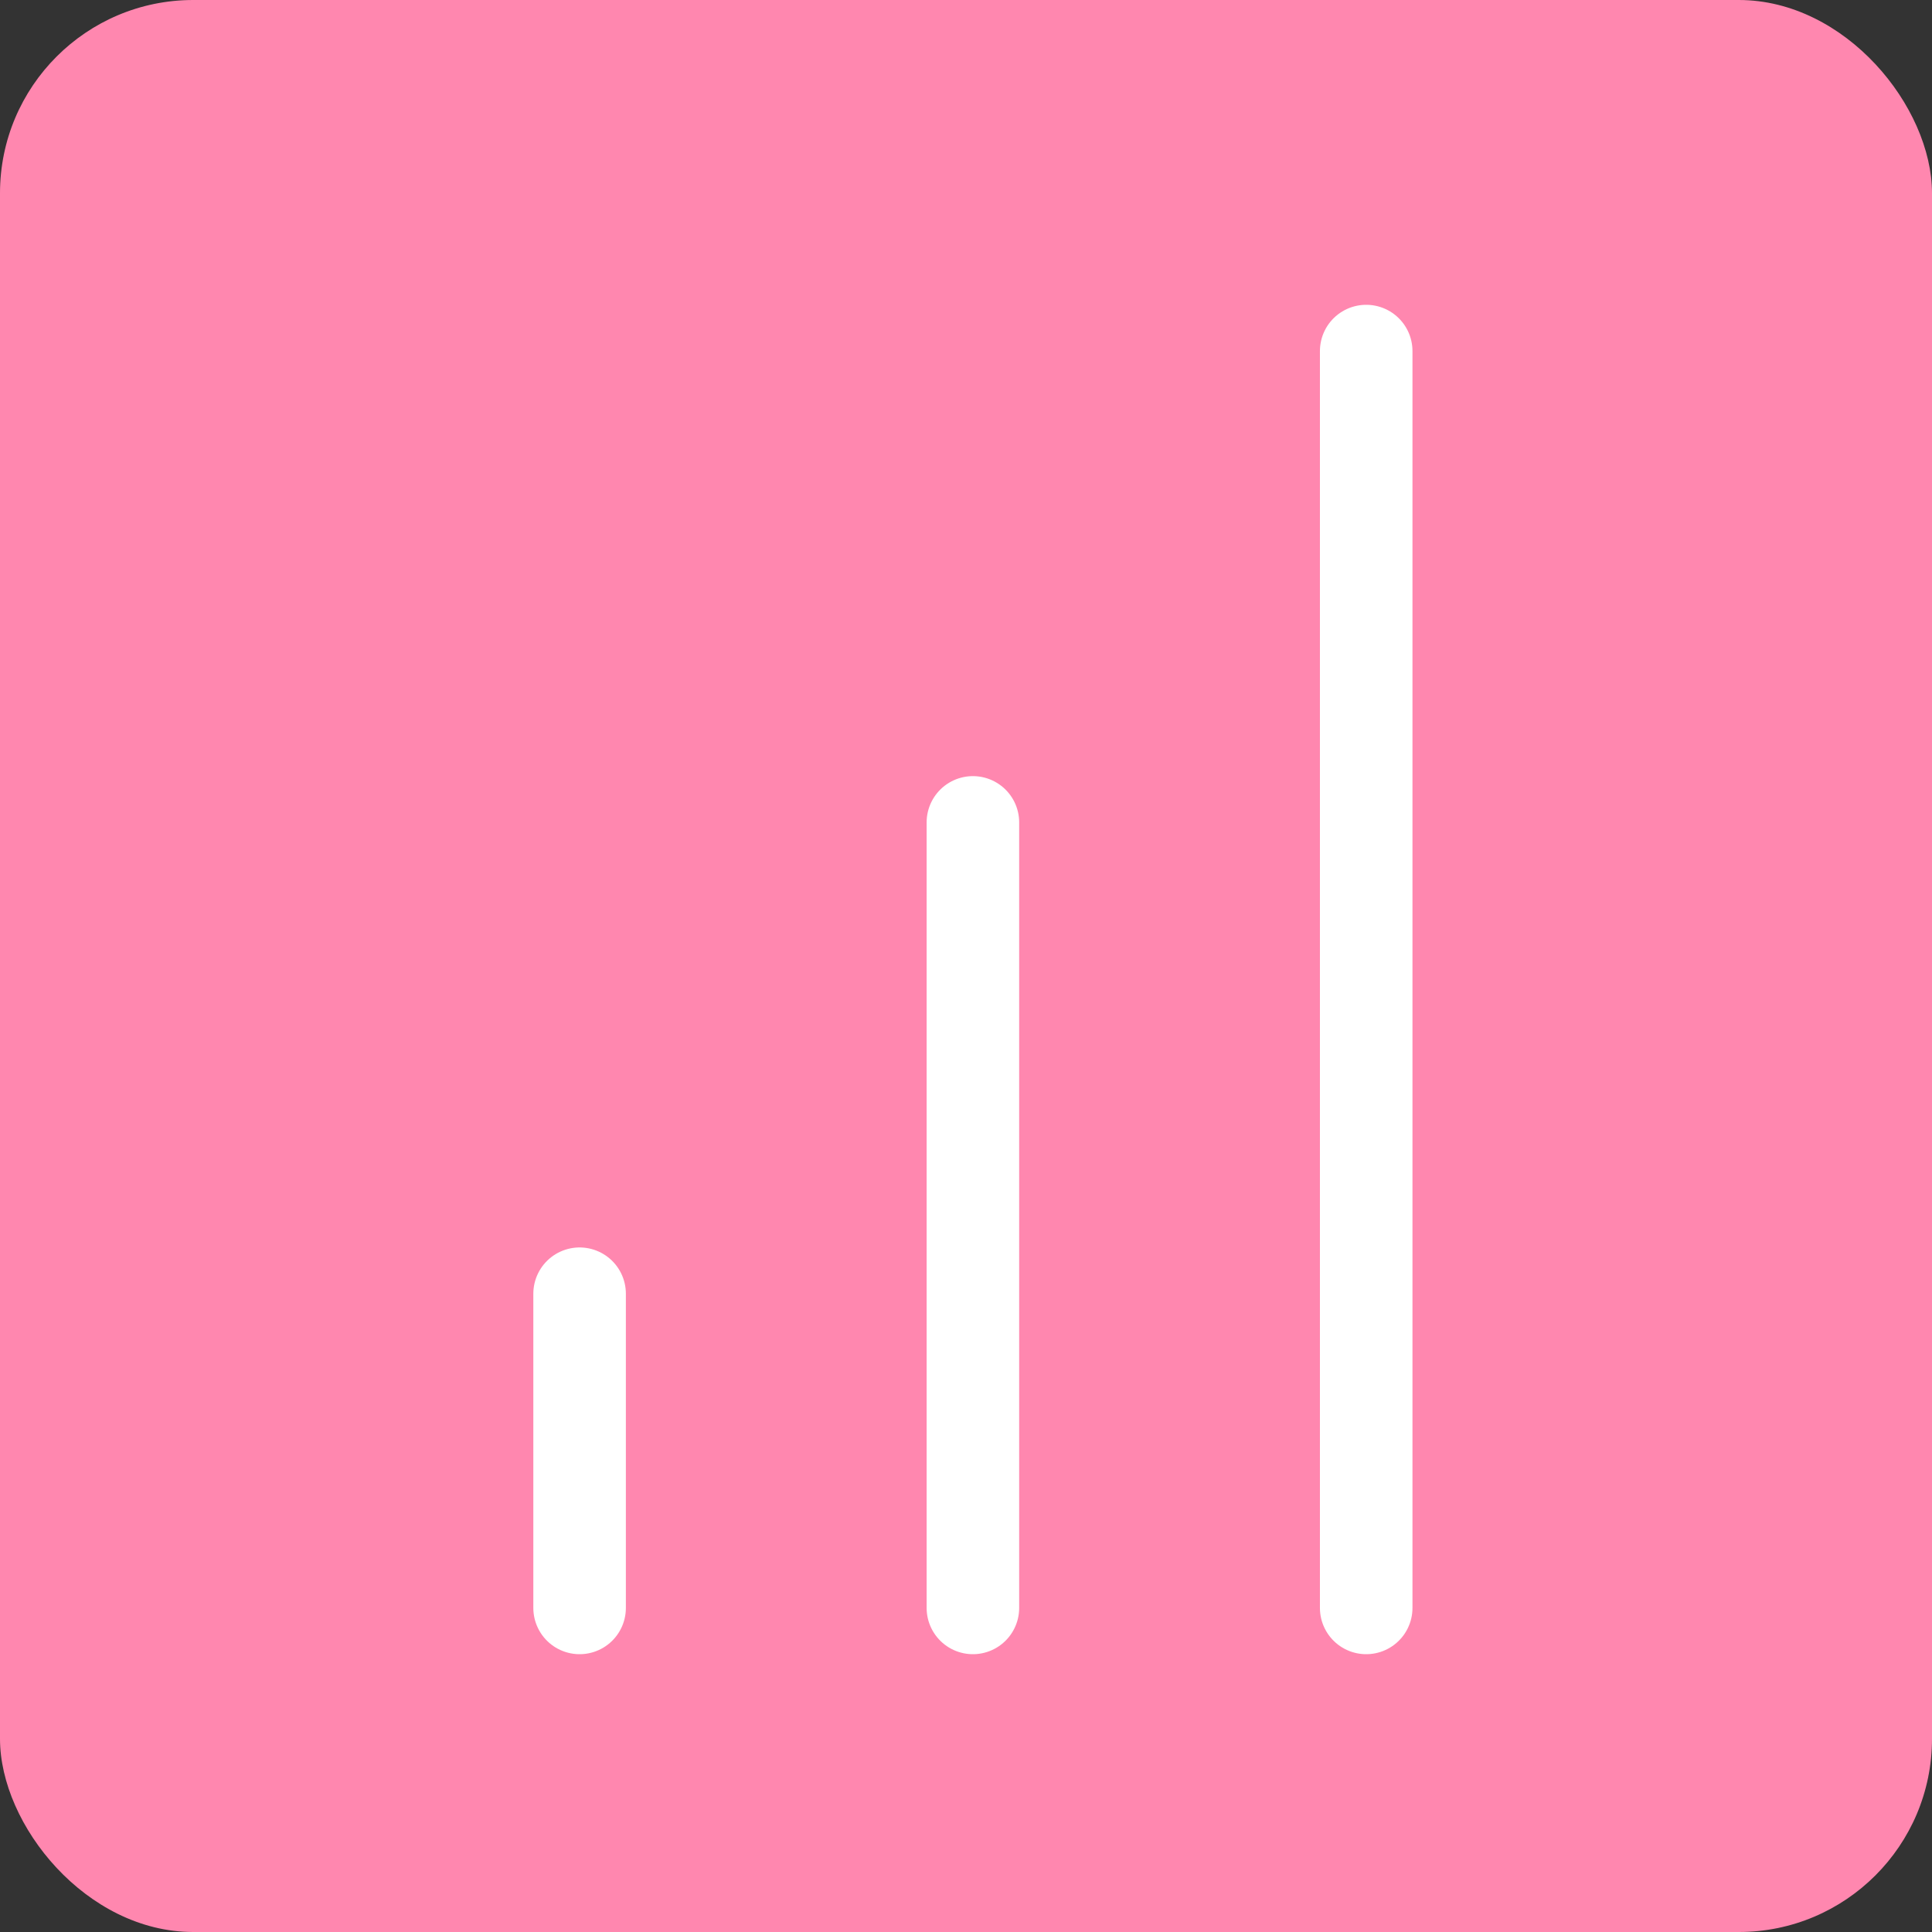 <svg width="70" height="70" viewBox="0 0 70 70" fill="none" xmlns="http://www.w3.org/2000/svg">
<rect x="0" y="0" width="70" height="70" fill="#333333" stroke="none"/>
<rect width="70" height="70" rx="7" fill="#FF87AF"/>
<path d="M35.25 58.258V29.797M49.5 58.258V12.72M21 58.258V46.874" stroke="white" stroke-width="3.353" stroke-linecap="round" stroke-linejoin="round"/>
</svg>
